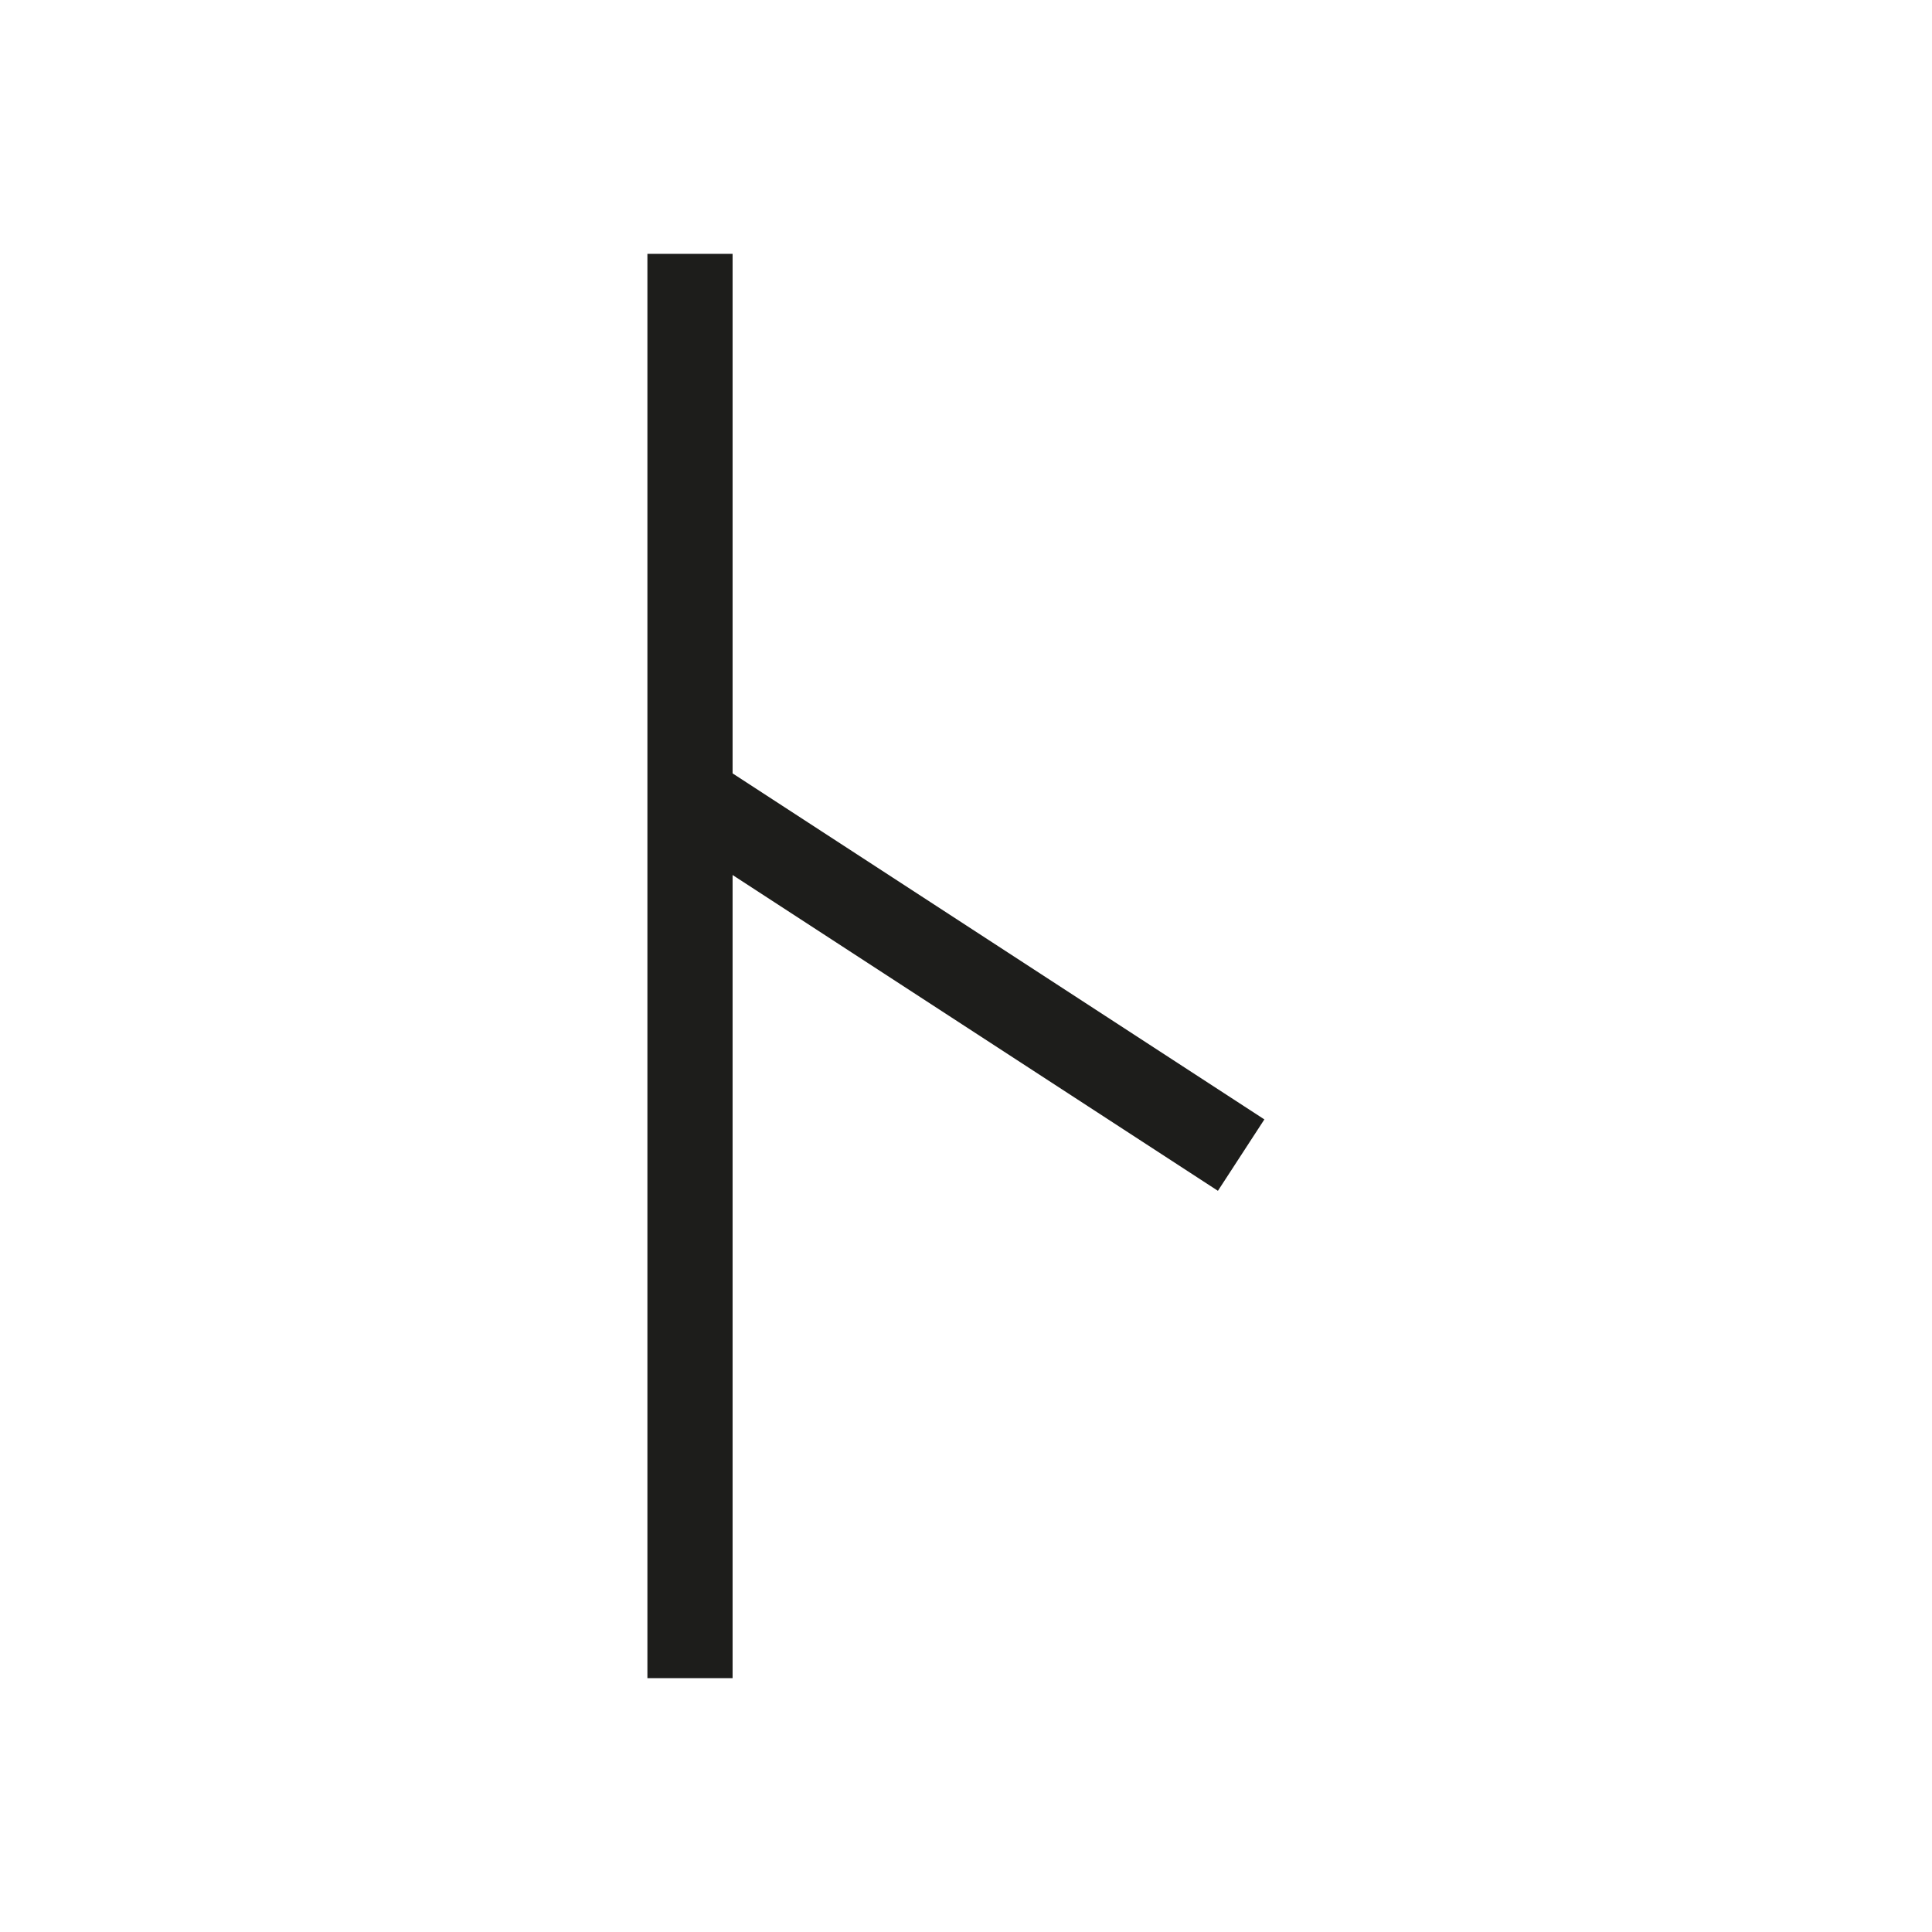 <svg id="Layer_1" data-name="Layer 1" xmlns="http://www.w3.org/2000/svg" viewBox="0 0 22.68 22.68">
  <defs>
    <style>
      .cls-1 {
        fill: none;
        stroke: #1d1d1b;
        stroke-miterlimit: 10;
      }
    </style>
  </defs>
  <title>old-asconian</title>
  <g>
    <line class="cls-1" x1="8.1" y1="9.35" x2="14.57" y2="13.56"/>
    <line class="cls-1" x1="8.1" y1="2.98" x2="8.1" y2="19.7"/>
  </g>
</svg>
